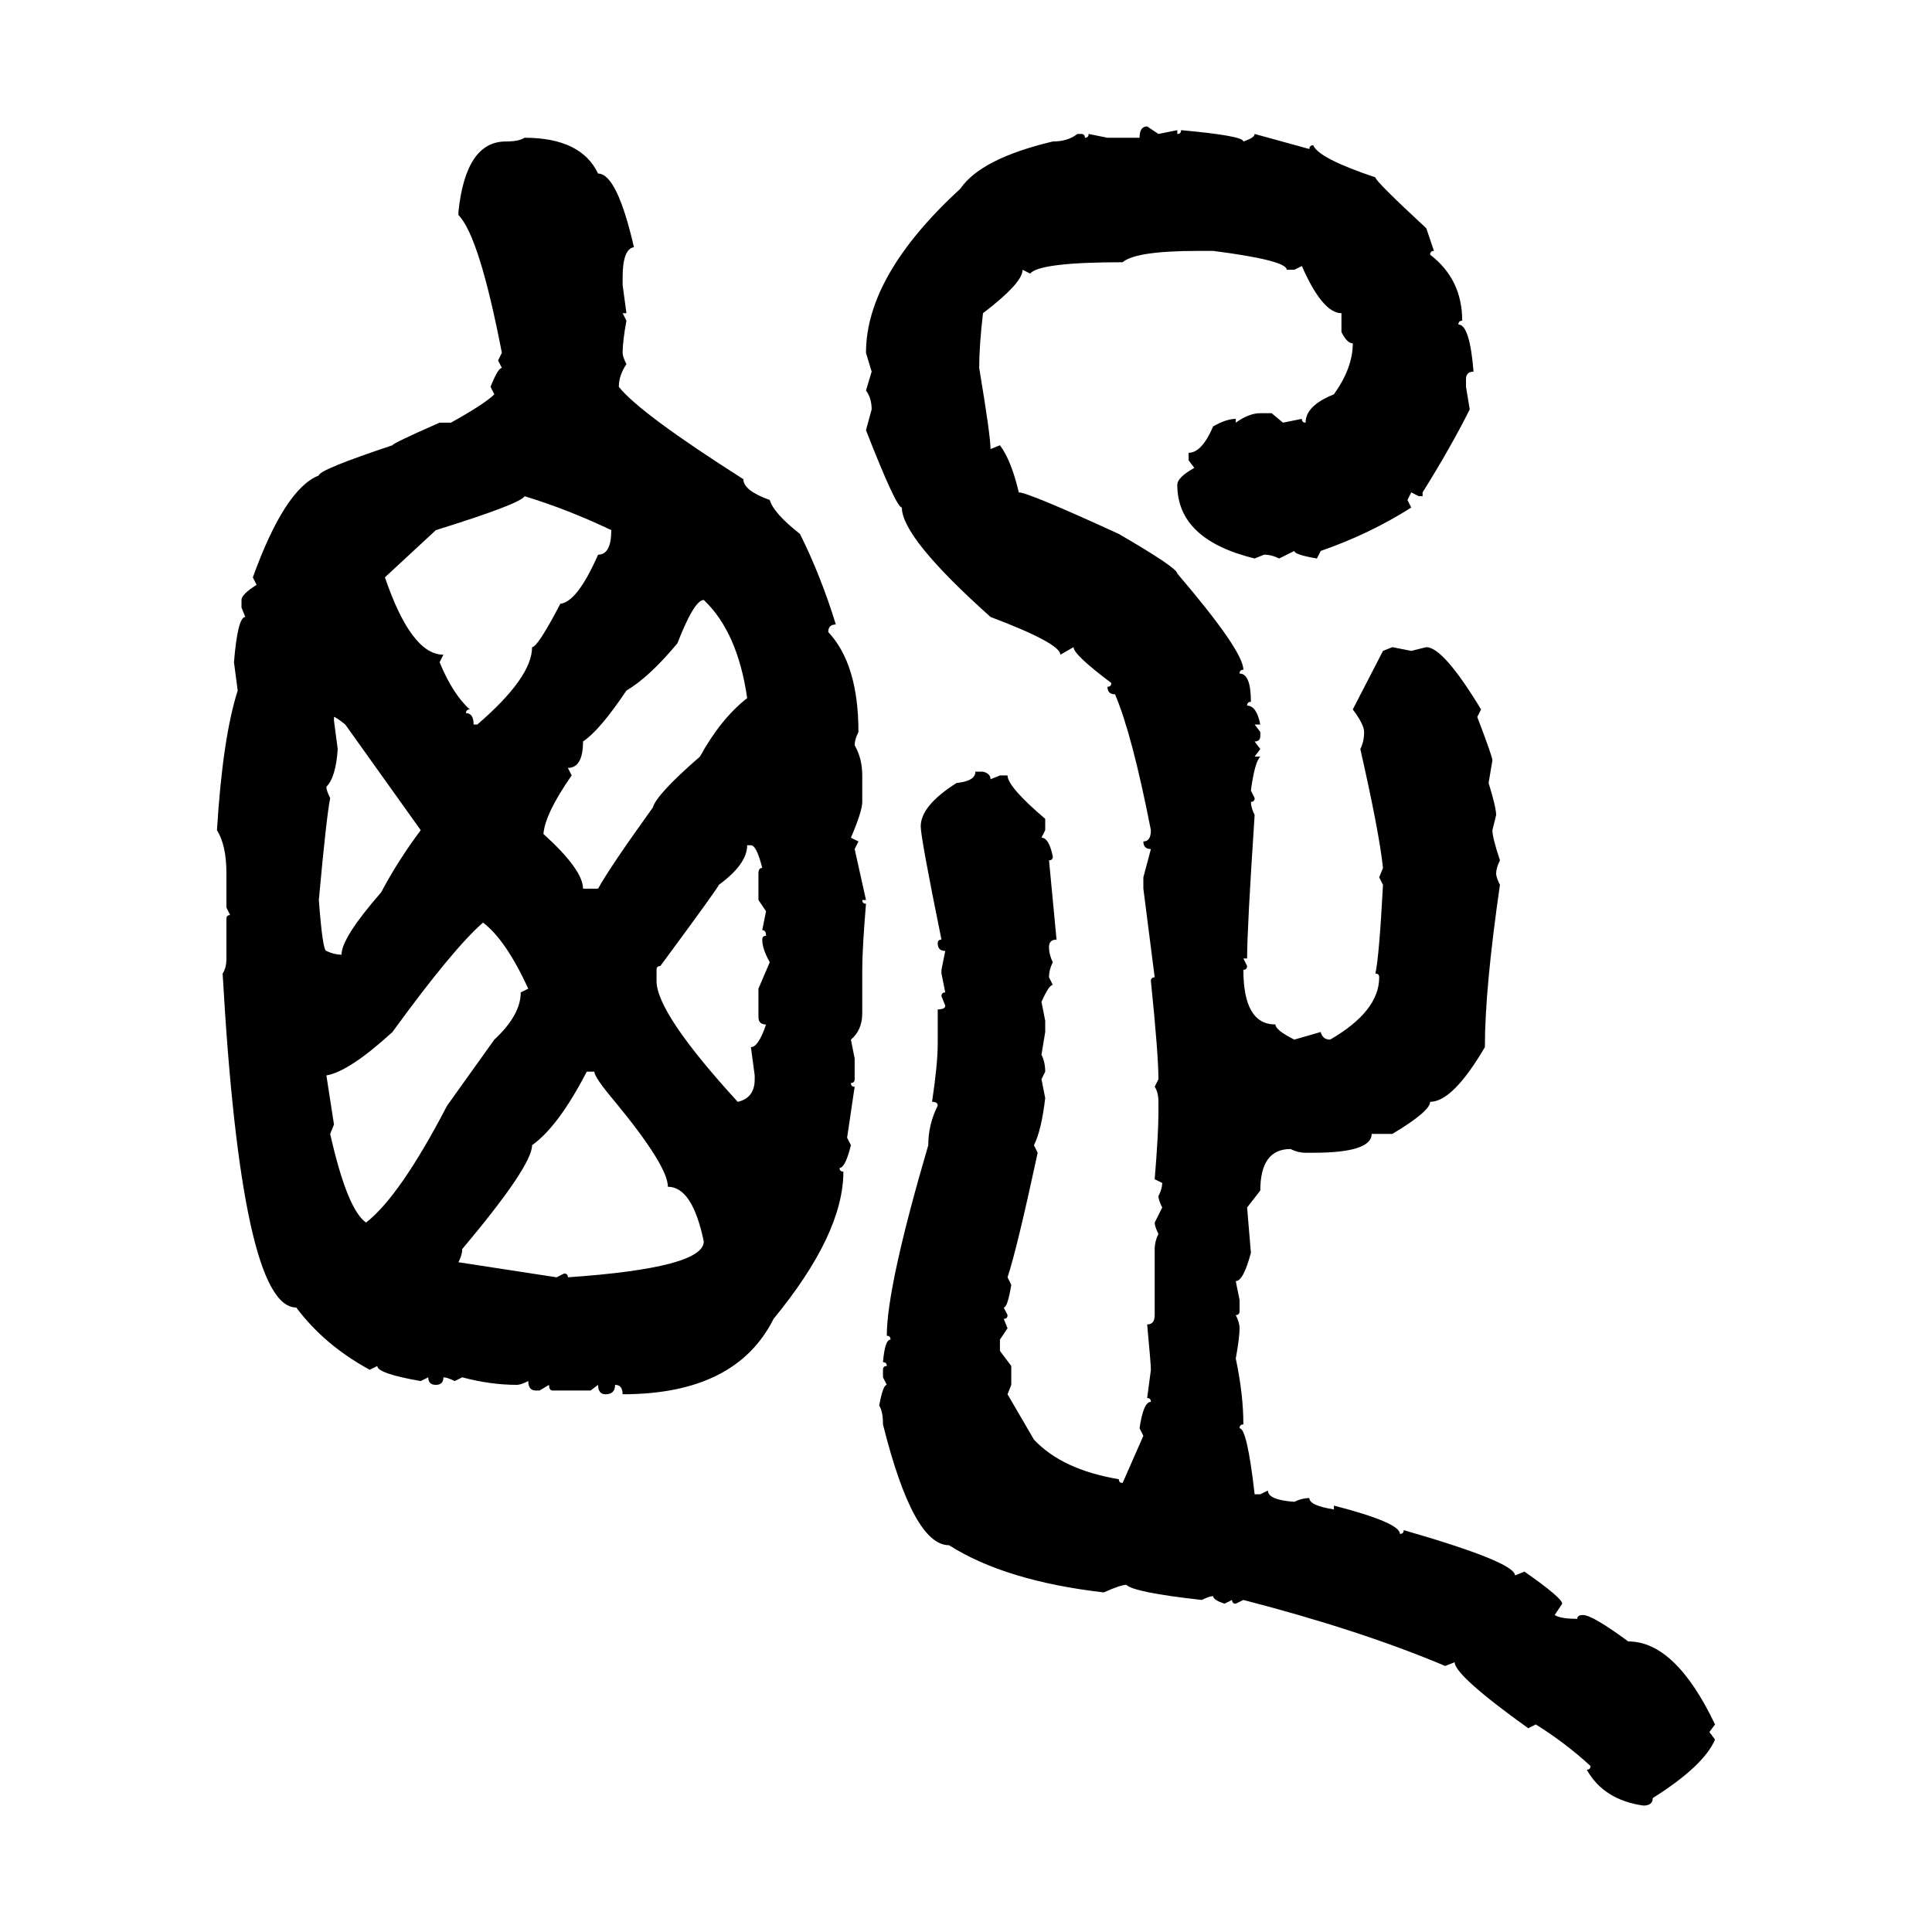 <svg xmlns="http://www.w3.org/2000/svg" xmlns:xlink="http://www.w3.org/1999/xlink" width="300" height="300"><path d="M178.13 19.63L178.13 19.63L179.88 20.80L182.81 20.21L182.81 20.80Q183.40 20.80 183.40 20.21L183.40 20.21Q193.07 21.09 193.07 21.97L193.07 21.97Q194.82 21.39 194.82 20.80L194.82 20.80L203.32 23.14Q203.32 22.56 203.91 22.56L203.91 22.56Q204.79 24.61 213.57 27.54L213.57 27.54Q213.57 28.13 221.48 35.45L221.48 35.45L222.66 38.96Q222.07 38.96 222.07 39.55L222.07 39.55Q227.05 43.36 227.05 49.80L227.05 49.80Q226.46 49.80 226.46 50.39L226.46 50.39Q228.22 50.39 228.81 57.71L228.81 57.71Q227.64 57.71 227.64 58.89L227.64 58.89L227.64 60.06L228.22 63.57Q225.29 69.43 220.90 76.46L220.90 76.46L220.90 77.05L220.31 77.05L219.14 76.46L218.55 77.64L219.14 78.81Q212.70 82.91 205.08 85.55L205.08 85.55L204.49 86.72Q200.98 86.13 200.98 85.55L200.98 85.55L198.63 86.72Q197.46 86.13 196.29 86.13L196.29 86.13L194.82 86.72Q182.81 83.79 182.81 75.29L182.81 75.29Q182.81 74.12 185.45 72.66L185.45 72.66L184.57 71.48L184.57 70.31Q186.62 70.31 188.38 66.21L188.38 66.21Q190.43 65.04 191.89 65.04L191.89 65.04L191.89 65.63Q193.95 64.16 195.70 64.16L195.70 64.16L197.46 64.16L199.22 65.63L202.15 65.04Q202.15 65.63 202.73 65.63L202.73 65.63Q202.73 62.99 207.13 61.23L207.13 61.23Q210.06 57.13 210.06 53.32L210.06 53.32Q209.18 53.32 208.30 51.56L208.30 51.56L208.30 48.63Q205.37 48.63 202.15 41.31L202.15 41.31L200.98 41.89L199.80 41.89Q199.80 40.43 188.38 38.96L188.38 38.96L186.04 38.96Q176.37 38.96 174.32 40.72L174.32 40.72Q161.43 40.72 159.96 42.48L159.96 42.48L158.79 41.89Q158.79 43.95 152.64 48.63L152.64 48.63Q152.05 53.61 152.05 57.13L152.05 57.13Q153.81 67.68 153.81 69.73L153.81 69.73L155.27 69.14Q157.03 71.48 158.20 76.46L158.20 76.46Q159.67 76.46 173.73 82.91L173.73 82.91Q182.81 88.18 182.81 89.06L182.81 89.06Q193.07 101.07 193.07 104.00L193.07 104.00Q192.48 104.00 192.48 104.59L192.48 104.59Q194.24 104.59 194.24 108.98L194.24 108.98Q193.65 108.98 193.65 109.57L193.65 109.57Q195.12 109.57 195.70 112.50L195.70 112.50L194.82 112.50L195.70 113.67L195.70 114.26Q195.70 115.14 194.82 115.14L194.82 115.14L195.70 116.31L194.82 117.48L195.70 117.48Q194.82 118.36 194.24 122.75L194.24 122.75L194.82 123.93Q194.82 124.51 194.24 124.51L194.24 124.51Q194.24 125.39 194.82 126.56L194.82 126.56Q193.65 144.14 193.65 148.83L193.65 148.83L193.07 148.83L193.65 150Q193.65 150.59 193.07 150.59L193.07 150.59Q193.07 159.08 198.05 159.08L198.05 159.08Q198.05 159.96 200.98 161.43L200.98 161.43L205.08 160.25Q205.37 161.43 206.54 161.43L206.54 161.43Q214.16 157.03 214.16 151.76L214.16 151.76Q214.16 151.17 213.57 151.17L213.57 151.17Q214.16 148.54 214.75 137.40L214.75 137.40L214.16 136.23L214.75 134.77Q214.16 129.20 211.23 116.31L211.23 116.31Q211.82 115.14 211.82 113.67L211.82 113.67Q211.82 112.50 210.06 110.16L210.06 110.16L214.75 101.07L216.21 100.49L219.14 101.07L221.48 100.49Q224.12 100.49 229.98 110.16L229.98 110.16L229.39 111.33Q231.74 117.48 231.74 118.07L231.74 118.07L231.15 121.58Q232.32 125.39 232.32 126.56L232.32 126.56L231.74 128.91Q231.74 130.08 232.91 133.59L232.91 133.59Q232.32 134.77 232.32 135.64L232.32 135.64Q232.32 136.23 232.91 137.40L232.91 137.40Q230.57 153.52 230.57 162.60L230.57 162.60Q225.59 171.09 222.07 171.09L222.07 171.09Q222.07 172.56 216.21 176.07L216.21 176.07L212.99 176.07Q212.99 179.00 203.91 179.00L203.91 179.00L202.73 179.00Q201.56 179.00 200.39 178.42L200.39 178.42Q195.70 178.42 195.70 184.86L195.70 184.86L193.65 187.50L194.24 194.53Q193.07 198.93 191.89 198.93L191.89 198.93L192.48 201.86L192.48 203.61Q192.48 204.20 191.89 204.20L191.89 204.20Q192.48 205.37 192.48 206.25L192.48 206.25Q192.48 207.71 191.89 210.94L191.89 210.94Q193.07 216.50 193.07 221.19L193.07 221.19Q192.48 221.19 192.48 221.78L192.48 221.78Q193.65 221.78 194.82 232.03L194.82 232.03L195.70 232.03L196.88 231.45Q196.88 232.91 200.98 233.20L200.98 233.20Q202.15 232.62 203.32 232.62L203.32 232.62Q203.32 233.79 207.13 234.38L207.13 234.38L207.13 233.79Q217.38 236.43 217.38 238.18L217.38 238.18Q217.97 238.18 217.97 237.60L217.97 237.60Q235.25 242.58 235.25 244.63L235.25 244.63L236.72 244.04Q242.58 248.14 242.58 249.02L242.58 249.02L241.41 250.78Q242.29 251.37 244.92 251.37L244.92 251.37Q244.92 250.78 245.80 250.78L245.80 250.78Q247.27 250.78 252.83 254.88L252.83 254.88Q260.16 254.88 266.31 267.77L266.31 267.77L265.43 268.95L266.31 270.12Q264.55 274.22 256.64 279.20L256.64 279.20Q256.64 280.37 255.18 280.37L255.18 280.37Q249.02 279.49 246.39 274.80L246.39 274.80Q246.97 274.80 246.97 274.22L246.97 274.22Q243.16 270.70 238.48 267.77L238.48 267.77L237.30 268.36Q225.88 260.16 225.88 258.11L225.88 258.11L224.41 258.69Q211.23 253.13 193.07 248.44L193.07 248.44L191.89 249.02Q191.31 249.02 191.31 248.44L191.31 248.44L190.14 249.02Q188.38 248.44 188.38 247.85L188.38 247.85Q187.79 247.85 186.62 248.44L186.62 248.44Q176.07 247.27 174.90 246.09L174.90 246.09Q174.02 246.09 171.39 247.27L171.39 247.27Q156.15 245.51 147.36 239.94L147.36 239.94Q141.80 239.94 137.11 221.19L137.11 221.19Q137.11 219.14 136.52 218.26L136.52 218.26Q137.11 215.04 137.70 215.04L137.70 215.04L137.11 213.87L137.11 212.70Q137.11 212.11 137.70 212.11L137.70 212.11Q137.70 211.52 137.11 211.52L137.11 211.52Q137.40 208.01 138.28 208.01L138.28 208.01Q138.28 207.42 137.70 207.42L137.70 207.42Q137.70 199.80 144.14 177.83L144.14 177.83Q144.14 174.61 145.61 171.68L145.61 171.68Q145.61 171.09 144.73 171.09L144.73 171.09Q145.61 165.23 145.61 162.01L145.61 162.01L145.61 156.74Q146.78 156.74 146.78 156.15L146.78 156.15L146.19 154.69Q146.19 154.10 146.78 154.10L146.78 154.10L146.19 151.17L146.19 150.59L146.78 147.66Q145.61 147.66 145.61 146.48L145.61 146.48Q145.61 145.90 146.19 145.90L146.19 145.90Q142.97 130.08 142.97 128.32L142.97 128.32Q142.97 125.10 148.54 121.58L148.54 121.58Q151.46 121.29 151.46 119.82L151.46 119.82L152.64 119.82Q153.81 120.12 153.81 121.00L153.81 121.00L155.27 120.41L156.45 120.41Q156.45 122.17 162.30 127.15L162.30 127.15L162.30 128.91L161.72 130.08Q162.89 130.08 163.48 133.01L163.48 133.01Q163.48 133.59 162.89 133.59L162.89 133.59L164.06 145.90Q162.89 145.90 162.89 147.07L162.89 147.07Q162.89 148.24 163.48 149.41L163.48 149.41Q162.89 150.59 162.89 151.76L162.89 151.76L163.48 152.93Q162.89 152.93 161.72 155.57L161.72 155.57L162.30 158.50L162.30 160.25L161.72 163.77Q162.30 164.94 162.30 166.41L162.30 166.41L161.72 167.58L162.30 170.51Q161.72 175.49 160.55 177.83L160.55 177.83L161.13 179.00Q157.91 193.95 156.45 198.34L156.45 198.34L157.03 199.51Q156.45 203.03 155.86 203.03L155.86 203.03L156.45 204.20Q156.45 204.79 155.86 204.79L155.86 204.79L156.45 206.25L155.27 208.01L155.27 209.77L157.03 212.11L157.03 215.04L156.45 216.50L160.55 223.54Q164.94 228.22 173.73 229.69L173.73 229.69Q173.73 230.27 174.32 230.27L174.32 230.27L177.54 222.95L176.95 221.78Q177.54 217.68 178.71 217.68L178.71 217.68Q178.71 217.09 178.13 217.09L178.13 217.09L178.71 212.70Q178.71 211.82 178.13 205.66L178.13 205.66Q179.30 205.66 179.30 204.20L179.30 204.20L179.30 193.95Q179.30 192.77 179.88 191.60L179.88 191.60Q179.30 190.43 179.30 189.84L179.30 189.84L180.47 187.50Q179.88 186.33 179.88 185.74L179.88 185.74Q180.47 184.57 180.47 183.69L180.47 183.69L179.30 183.11Q179.88 176.07 179.88 172.85L179.88 172.85L179.88 171.09Q179.88 169.63 179.30 168.75L179.30 168.75L179.88 167.58Q179.88 163.77 178.71 152.34L178.71 152.34Q178.71 151.76 179.30 151.76L179.30 151.76L177.54 137.99L177.54 136.23L178.71 131.84Q177.54 131.84 177.54 130.66L177.54 130.66Q178.71 130.66 178.71 128.91L178.71 128.91Q175.78 113.96 173.14 107.81L173.14 107.81Q171.97 107.81 171.97 106.64L171.97 106.64Q172.56 106.64 172.56 106.05L172.56 106.05Q166.70 101.66 166.70 100.49L166.70 100.49L164.65 101.66Q164.65 99.90 153.81 95.80L153.81 95.80Q140.04 83.50 140.04 78.81L140.04 78.81Q139.16 78.81 134.47 66.80L134.47 66.80L135.35 63.57Q135.35 61.82 134.47 60.64L134.47 60.64L135.35 57.71L134.47 54.79Q134.47 42.77 149.12 29.30L149.12 29.30Q152.34 24.61 163.48 21.97L163.48 21.97Q165.82 21.97 167.29 20.80L167.29 20.80L167.87 20.80Q168.46 20.80 168.46 21.39L168.46 21.39Q169.04 21.39 169.04 20.80L169.04 20.80L171.97 21.39L176.95 21.39Q176.95 19.63 178.13 19.63ZM81.45 21.39L81.45 21.39Q90.23 21.39 92.87 26.95L92.87 26.95Q95.80 26.95 98.44 38.38L98.44 38.38Q96.68 38.67 96.68 43.07L96.68 43.07L96.68 44.24L97.27 48.63L96.68 48.63L97.27 49.80Q96.68 53.03 96.68 54.79L96.68 54.79Q96.68 55.37 97.27 56.54L97.27 56.54Q96.09 58.30 96.09 60.06L96.09 60.06Q99.32 64.16 115.43 74.41L115.43 74.41Q115.43 76.17 119.53 77.64L119.53 77.64Q120.12 79.69 124.22 82.91L124.22 82.91Q127.44 89.36 129.79 96.97L129.79 96.97Q128.61 96.97 128.61 98.14L128.61 98.14Q133.30 103.13 133.30 113.67L133.30 113.67Q132.71 114.84 132.71 115.72L132.71 115.72Q133.89 117.77 133.89 120.41L133.89 120.41L133.89 124.51Q133.89 125.98 132.13 130.08L132.13 130.08L133.30 130.66L132.71 131.84L134.47 139.75L133.89 139.75Q133.89 140.33 134.47 140.33L134.47 140.33Q133.89 147.36 133.89 150.59L133.89 150.59L133.89 157.32Q133.89 159.96 132.13 161.43L132.13 161.43L132.71 164.36L132.71 167.58Q132.71 168.16 132.13 168.16L132.13 168.16Q132.13 168.75 132.71 168.75L132.71 168.75L131.54 176.66L132.13 177.83Q131.25 181.35 130.37 181.35L130.37 181.35Q130.37 181.93 130.96 181.93L130.96 181.93Q130.96 191.60 120.12 204.79L120.12 204.79Q114.26 216.50 96.68 216.50L96.68 216.50Q96.68 215.04 95.51 215.04L95.51 215.04Q95.51 216.50 94.04 216.50L94.04 216.50Q92.87 216.50 92.87 215.04L92.87 215.04L91.70 215.92L85.84 215.92Q85.25 215.92 85.25 215.04L85.25 215.04L83.79 215.92L83.20 215.92Q82.03 215.92 82.03 214.45L82.03 214.45Q80.86 215.04 80.27 215.04L80.27 215.04Q76.17 215.04 71.78 213.87L71.78 213.87L70.61 214.45Q69.43 213.87 68.85 213.87L68.85 213.87Q68.85 215.04 67.68 215.04L67.68 215.04Q66.50 215.04 66.50 213.87L66.50 213.87L65.33 214.45Q58.59 213.28 58.59 212.11L58.59 212.11L57.42 212.70Q50.39 208.89 46.00 203.03L46.00 203.03Q37.50 203.03 34.57 151.17L34.57 151.17Q35.16 150.29 35.16 148.83L35.16 148.83L35.16 142.68Q35.16 142.09 35.74 142.09L35.74 142.09L35.16 140.92L35.16 135.64Q35.16 131.25 33.69 128.91L33.69 128.91Q34.57 114.55 36.91 107.23L36.91 107.23L36.33 102.83Q36.91 95.80 38.09 95.80L38.09 95.80L37.50 94.34L37.50 93.16Q37.50 92.29 39.84 90.82L39.84 90.82L39.26 89.65Q44.24 75.88 49.51 73.83L49.51 73.83Q49.51 72.95 60.94 69.14L60.94 69.14Q60.94 68.85 68.26 65.63L68.26 65.63L70.02 65.63Q75.29 62.70 76.76 61.23L76.76 61.23L76.17 60.06Q77.34 57.13 77.93 57.13L77.93 57.13L77.34 55.96L77.93 54.79Q74.41 36.62 71.19 33.40L71.19 33.40L71.19 32.81Q72.36 21.97 78.52 21.97L78.52 21.97Q80.57 21.97 81.45 21.39ZM67.68 82.32L59.77 89.65Q63.87 101.66 68.85 101.66L68.85 101.66L68.26 102.83Q70.31 107.81 72.95 110.16L72.95 110.16Q72.36 110.16 72.36 110.74L72.36 110.74Q73.54 110.74 73.54 112.50L73.54 112.50L74.12 112.50Q82.62 105.18 82.62 100.49L82.62 100.49Q83.50 100.49 87.01 93.75L87.01 93.75Q89.65 93.46 92.87 86.13L92.87 86.13Q94.92 86.13 94.92 82.32L94.92 82.32Q88.18 79.10 81.45 77.05L81.45 77.05Q80.86 78.22 67.68 82.32L67.68 82.32ZM88.18 119.24L88.18 119.24L88.77 120.41Q84.67 126.27 84.38 129.49L84.38 129.49Q90.53 135.06 90.53 137.99L90.53 137.99L92.87 137.99Q94.63 134.77 101.37 125.39L101.37 125.39Q101.95 123.34 108.69 117.48L108.69 117.48Q111.91 111.62 116.02 108.40L116.02 108.40Q114.55 98.14 109.28 93.16L109.28 93.16Q107.81 93.16 105.18 99.90L105.18 99.90Q100.78 105.18 97.27 107.23L97.27 107.23Q93.16 113.38 90.53 115.14L90.53 115.14Q90.53 119.24 88.18 119.24ZM51.86 111.33L51.86 111.33L51.86 111.91L52.44 116.31Q52.15 120.70 50.68 122.17L50.68 122.17Q50.68 122.75 51.27 123.93L51.27 123.93Q50.68 126.86 49.51 139.75L49.51 139.75Q50.10 147.66 50.68 147.66L50.68 147.66Q51.86 148.24 53.03 148.24L53.03 148.24Q53.03 145.61 59.18 138.57L59.18 138.57Q61.82 133.59 65.33 128.91L65.33 128.91L53.61 112.50Q52.15 111.33 51.86 111.33ZM116.60 131.25L116.02 131.25Q116.02 134.18 111.62 137.40L111.62 137.40Q111.62 137.70 102.54 150L102.54 150Q101.95 150 101.95 150.59L101.95 150.59L101.95 152.34Q101.95 157.32 114.55 171.09L114.55 171.09Q117.19 170.51 117.19 167.58L117.19 167.58L117.19 166.99L116.60 162.60Q117.77 162.60 118.95 159.08L118.95 159.08Q117.77 159.08 117.77 157.91L117.77 157.91L117.77 153.52L119.53 149.41Q118.36 147.36 118.36 145.90L118.36 145.90Q118.36 145.31 118.95 145.31L118.95 145.31Q118.95 144.43 118.36 144.43L118.36 144.43L118.95 141.50L117.77 139.75L117.77 135.64Q117.77 134.77 118.36 134.77L118.36 134.77Q117.48 131.25 116.60 131.25L116.60 131.25ZM50.68 166.99L50.68 166.99L51.86 174.61L51.27 176.07Q53.91 187.79 56.84 189.84L56.84 189.84Q62.11 185.74 69.43 171.68L69.43 171.68L76.76 161.43Q80.86 157.62 80.86 154.10L80.86 154.10L82.03 153.52Q78.52 145.90 75 143.26L75 143.26Q70.31 147.36 60.94 160.25L60.94 160.25Q54.20 166.41 50.68 166.99ZM92.29 166.41L91.11 166.41Q86.72 174.90 82.62 177.83L82.62 177.83Q82.62 181.05 71.78 193.95L71.78 193.95Q71.78 194.82 71.19 196.00L71.19 196.00L86.43 198.34L87.60 197.75Q88.18 197.75 88.18 198.34L88.18 198.34Q109.28 196.88 109.28 192.77L109.28 192.77Q107.52 184.28 103.71 184.28L103.71 184.28Q103.71 181.05 95.51 171.09L95.51 171.09Q92.29 167.29 92.29 166.41L92.29 166.41Z"/></svg>